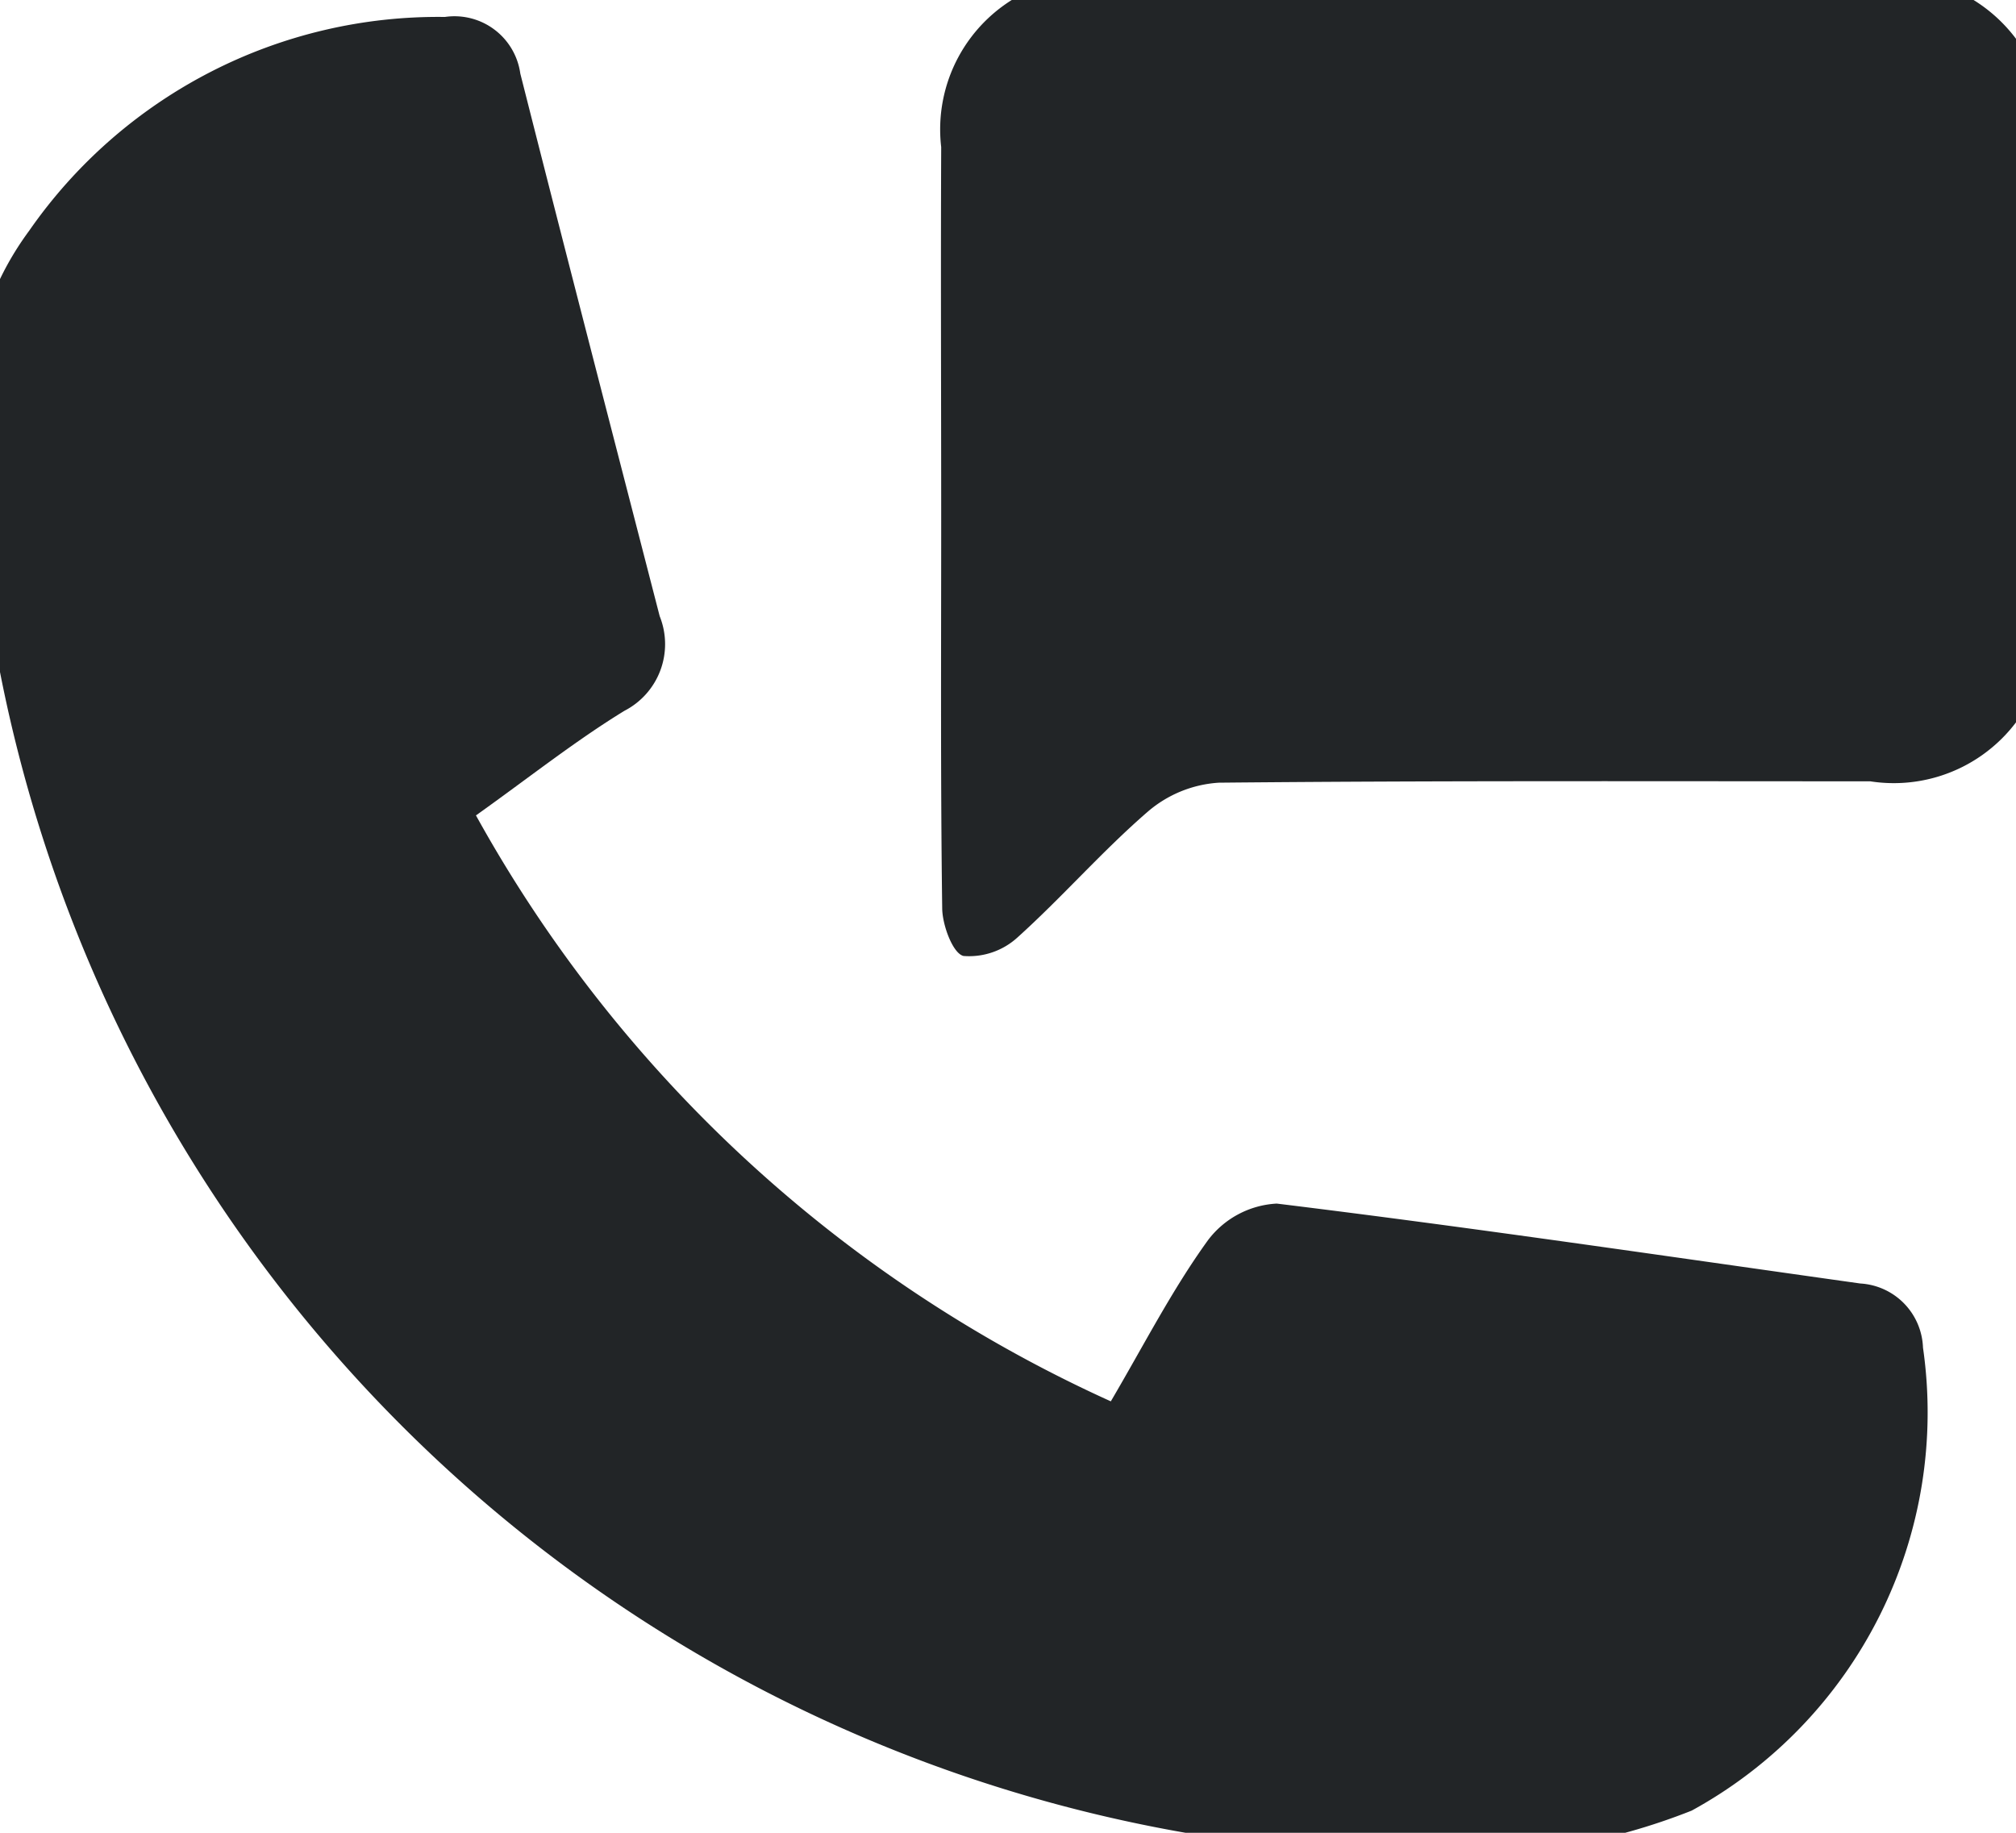 <svg id="그룹_8862" data-name="그룹 8862" xmlns="http://www.w3.org/2000/svg" xmlns:xlink="http://www.w3.org/1999/xlink" width="22" height="20" viewBox="0 0 22 20">
  <defs>
    <clipPath id="clip-path">
      <rect id="사각형_5889" data-name="사각형 5889" width="22" height="20" transform="translate(0)" fill="#222527"/>
    </clipPath>
  </defs>
  <g id="그룹_6709" data-name="그룹 6709" clip-path="url(#clip-path)">
    <path id="패스_9207" data-name="패스 9207" d="M5.523,12.031a14.97,14.97,0,0,0,6.928,6.394c.361-.614.668-1.216,1.06-1.758a1.006,1.006,0,0,1,.751-.4c2.126.26,4.246.574,6.368.872a.727.727,0,0,1,.684.7,4.953,4.953,0,0,1-2.524,5.052A6.871,6.871,0,0,1,16,23.371,15.984,15.984,0,0,1,.176,9.546C0,8.238-.266,6.889.648,5.65A5.434,5.434,0,0,1,5.184,3.318a.725.725,0,0,1,.823.618c.5,1.975,1.012,3.948,1.521,5.921a.818.818,0,0,1-.384,1.032c-.539.33-1.037.726-1.621,1.142" transform="translate(-0.329 -3.133)" fill="#222527"/>
    <path id="패스_9208" data-name="패스 9208" d="M93.682,6.9a1.672,1.672,0,0,1-1.916,1.864c-2.368,0-4.738-.008-7.108.015a1.315,1.315,0,0,0-.773.314c-.5.432-.936.935-1.427,1.377a.783.783,0,0,1-.586.2c-.116-.026-.231-.335-.233-.519-.019-1.409-.011-2.818-.011-4.227,0-1.361-.006-2.72,0-4.081A1.666,1.666,0,0,1,83.515,0Q87.645,0,91.774,0a1.693,1.693,0,0,1,1.909,1.886q.006,2.508,0,5.015" transform="translate(-71.357 -0.238)" fill="#222527"/>
  </g>
</svg>
